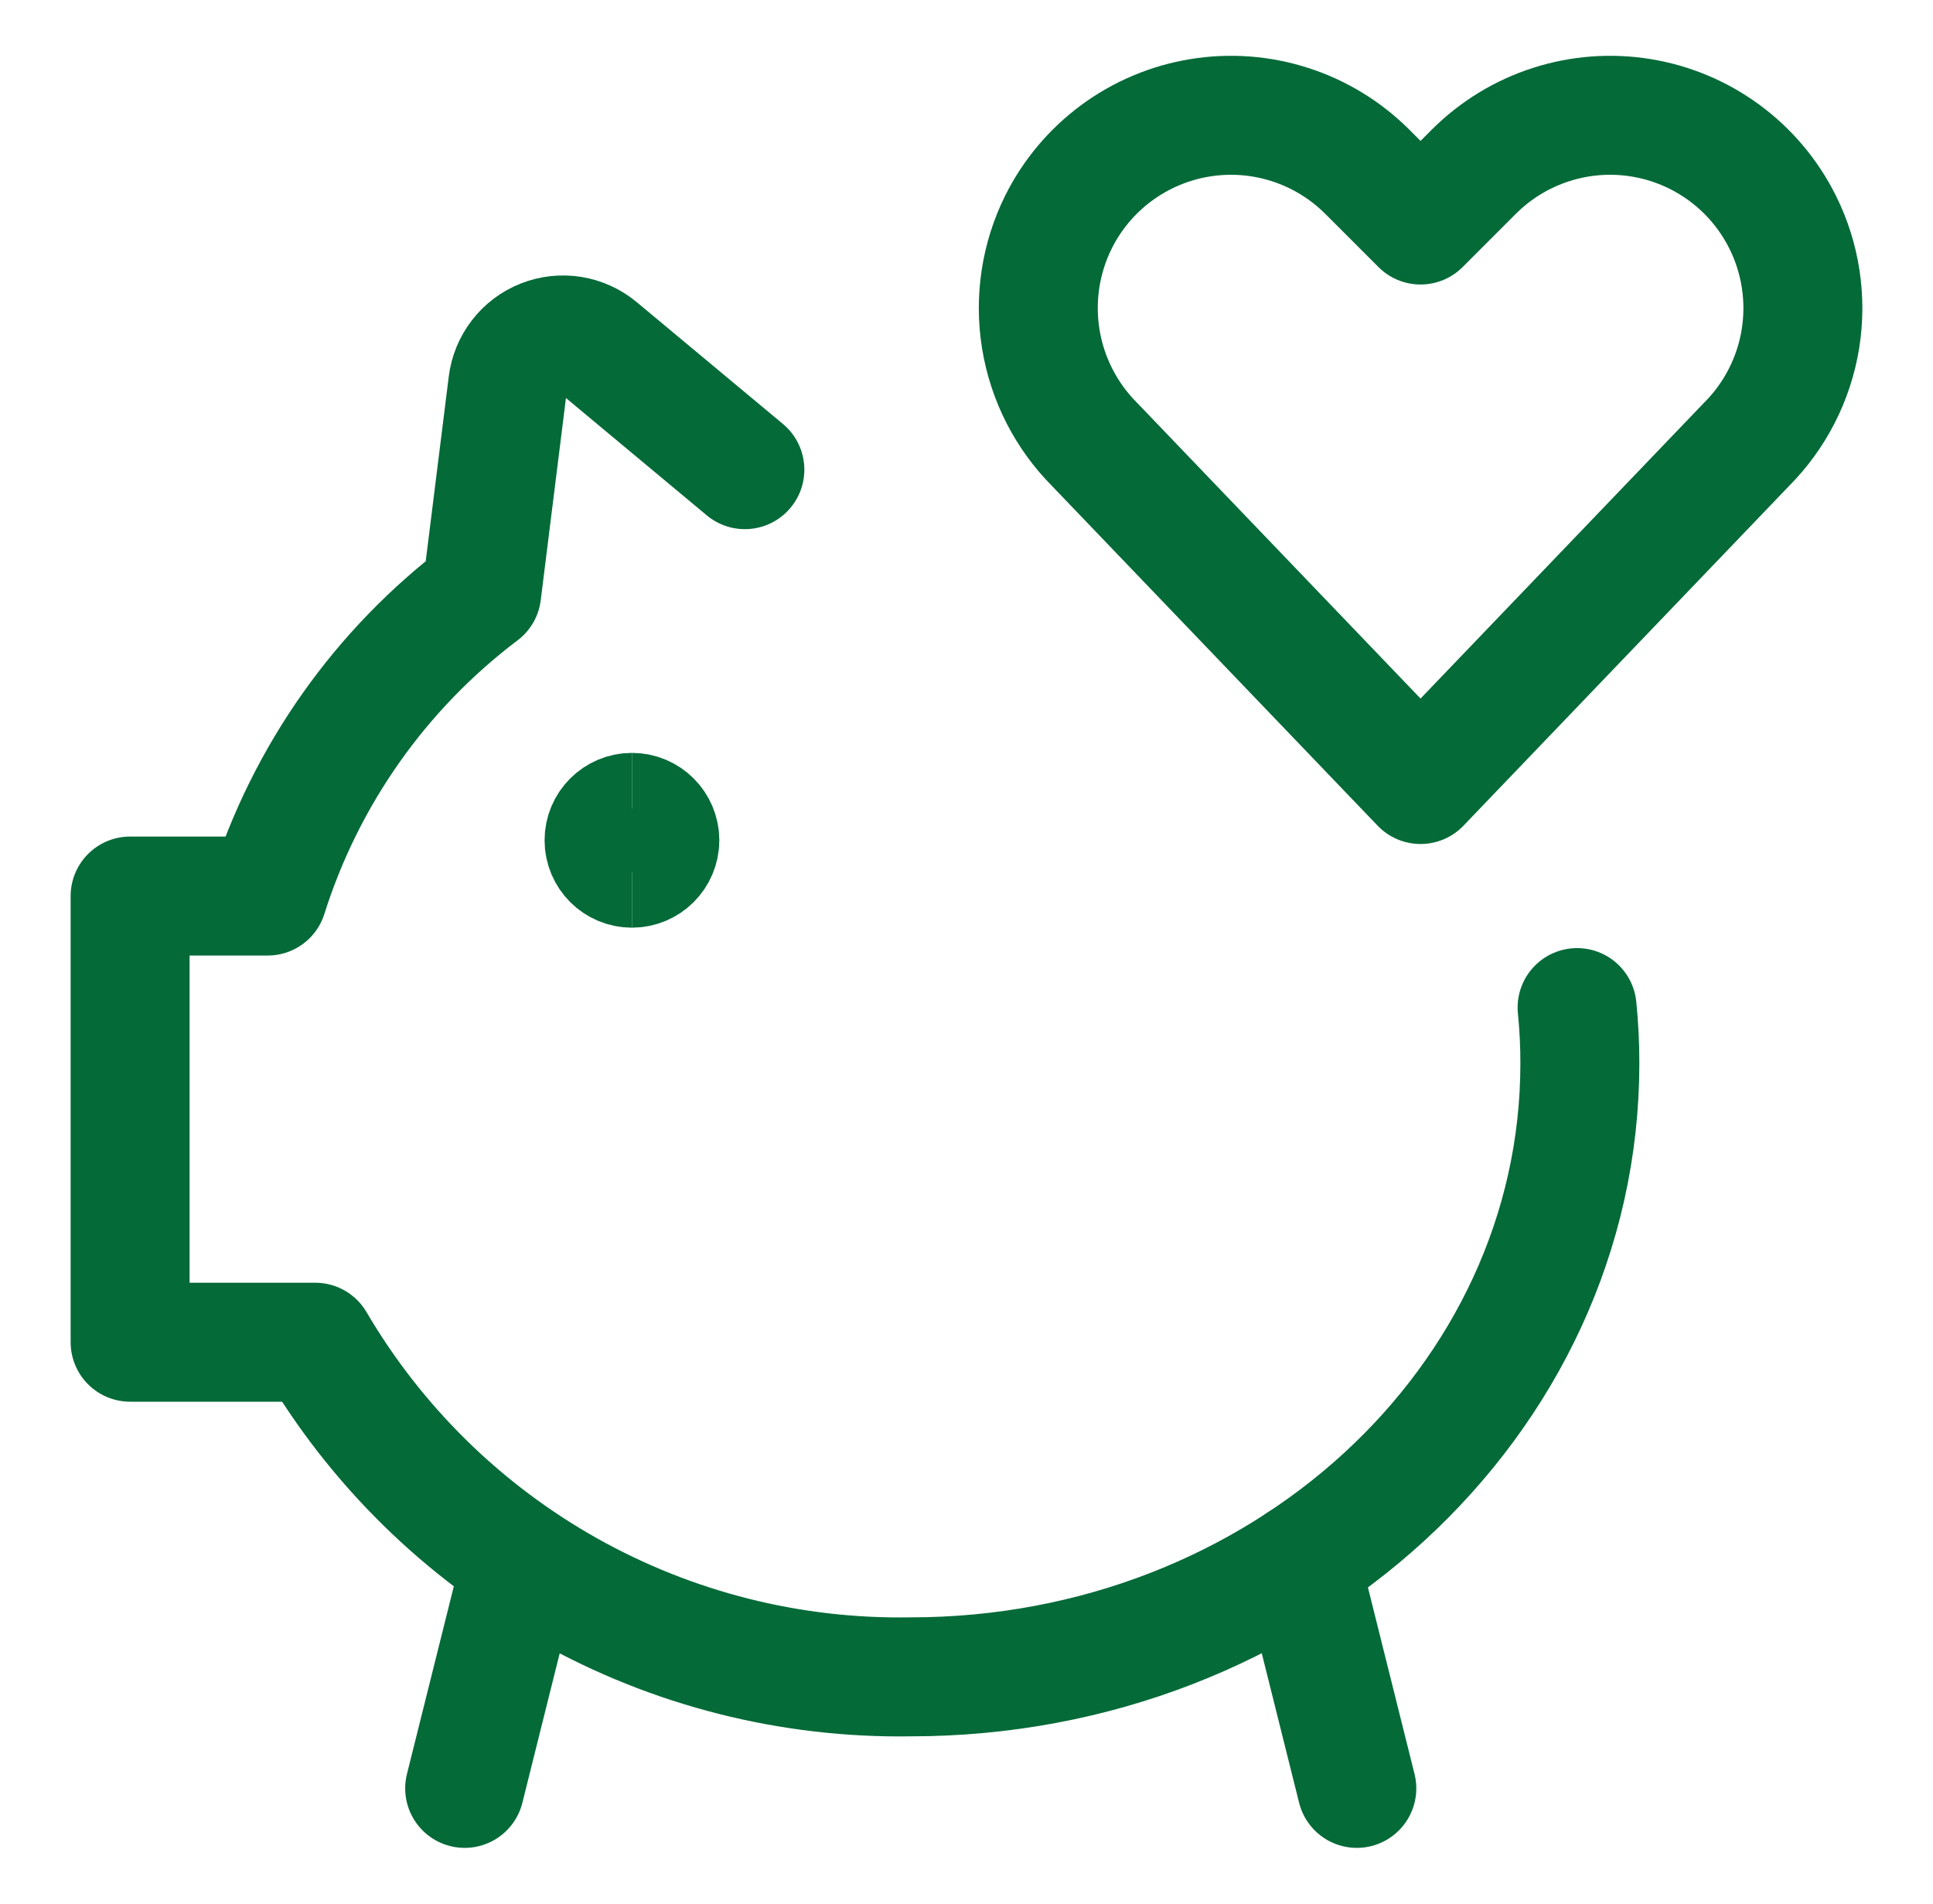 <svg width="65" height="64" viewBox="0 0 65 64" fill="none" xmlns="http://www.w3.org/2000/svg">
<path d="M47.768 26.375L36.81 14.945C35.85 13.982 35.216 12.741 34.998 11.398C34.78 10.055 34.989 8.678 35.595 7.46C36.054 6.541 36.726 5.745 37.553 5.136C38.381 4.528 39.341 4.124 40.355 3.96C41.369 3.795 42.408 3.874 43.385 4.19C44.363 4.505 45.251 5.049 45.978 5.775L47.768 7.565L49.558 5.775C50.284 5.049 51.173 4.505 52.15 4.19C53.128 3.874 54.166 3.795 55.18 3.96C56.194 4.124 57.155 4.528 57.982 5.136C58.81 5.745 59.481 6.541 59.94 7.46C60.549 8.677 60.759 10.055 60.541 11.399C60.323 12.742 59.687 13.983 58.725 14.945L47.768 26.375Z" stroke="#046A38" stroke-width="4" stroke-linecap="round" stroke-linejoin="round"/>
<path d="M17.527 52.51L15.625 60.125" stroke="#046A38" stroke-width="4" stroke-linecap="round" stroke-linejoin="round"/>
<path d="M43.725 52.52L45.625 60.125" stroke="#046A38" stroke-width="4" stroke-linecap="round" stroke-linejoin="round"/>
<path d="M25.047 15.79L20.135 11.698C19.877 11.482 19.565 11.339 19.233 11.285C18.9 11.232 18.559 11.268 18.246 11.392C17.933 11.515 17.659 11.721 17.453 11.988C17.247 12.254 17.116 12.571 17.075 12.905L16.198 19.933C12.798 22.5 10.283 26.063 9 30.125H4.375V45.125H10.6C12.643 48.606 15.573 51.481 19.091 53.458C22.61 55.435 26.59 56.441 30.625 56.375C43.053 56.375 53.125 47.14 53.125 35.75C53.126 35.124 53.095 34.498 53.032 33.875" stroke="#046A38" stroke-width="4" stroke-linecap="round" stroke-linejoin="round"/>
<path d="M21.25 29.188C20.732 29.188 20.312 28.768 20.312 28.25C20.312 27.732 20.732 27.312 21.25 27.312" stroke="#046A38" stroke-width="4"/>
<path d="M21.25 29.188C21.768 29.188 22.188 28.768 22.188 28.25C22.188 27.732 21.768 27.312 21.25 27.312" stroke="#046A38" stroke-width="4"/>
</svg>
